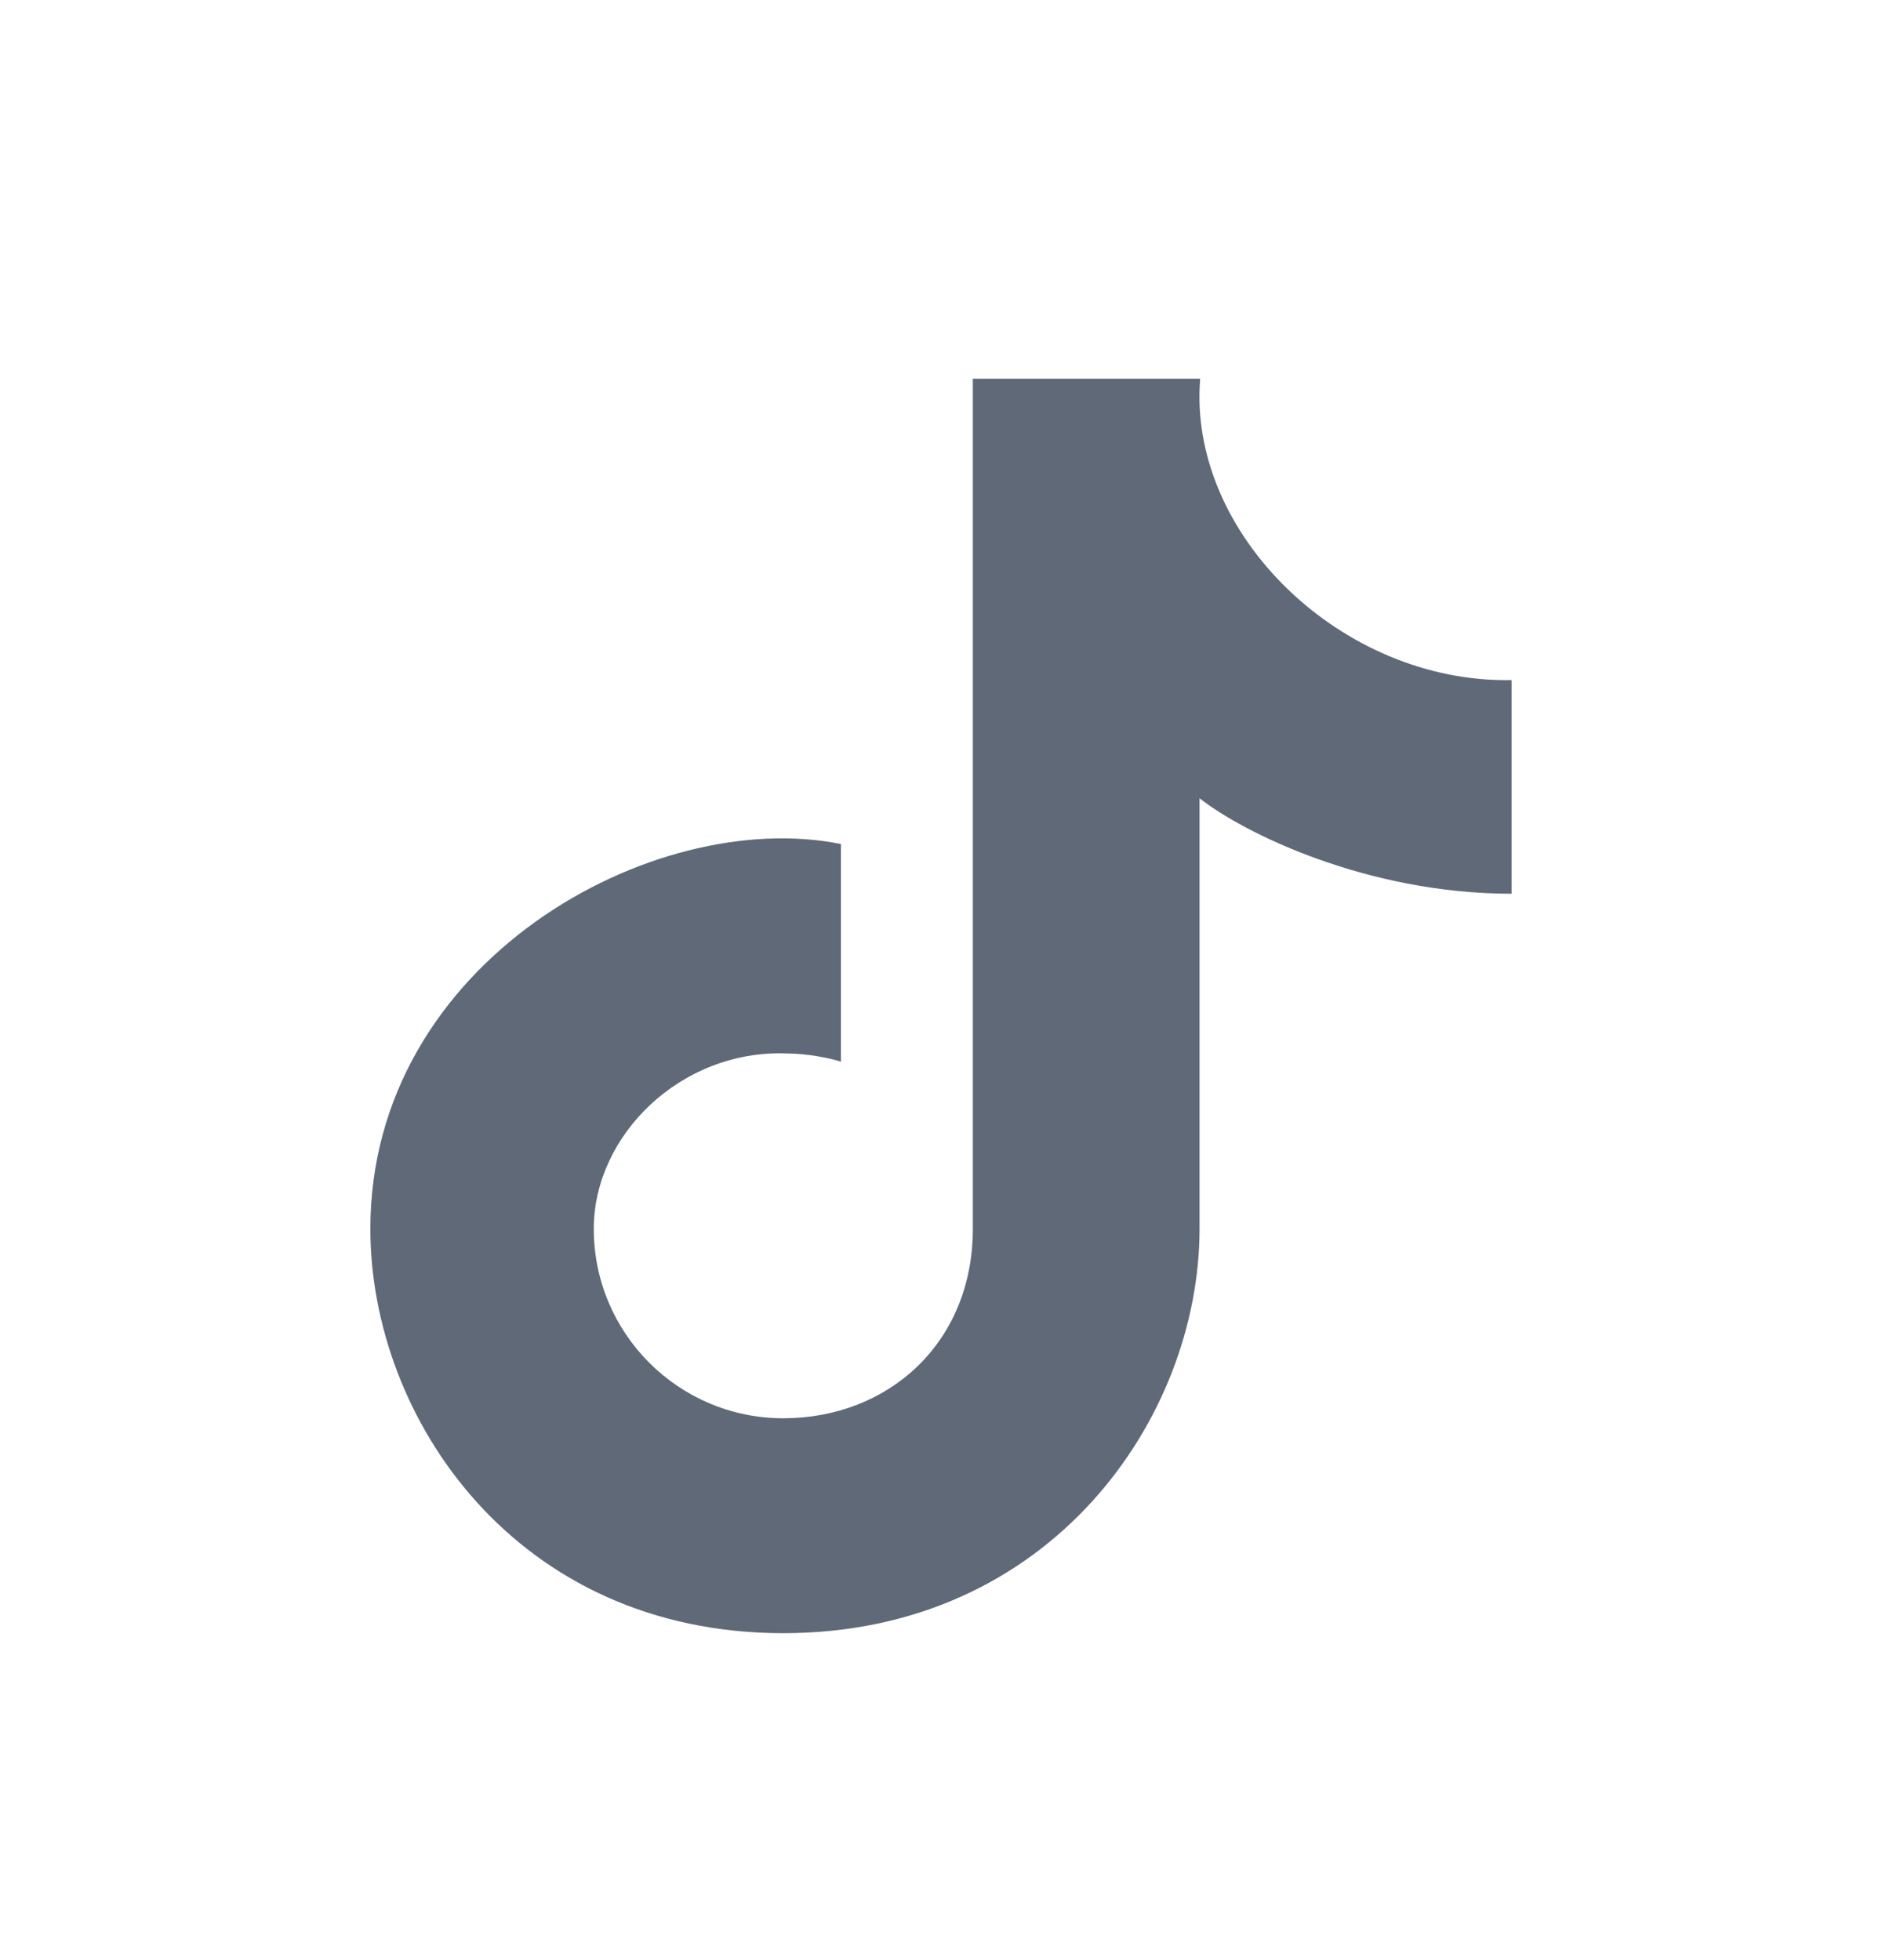 <svg width="24" height="25" viewBox="0 0 24 25" fill="none" xmlns="http://www.w3.org/2000/svg">
    <g id="TikTok">
        <path id="Vector"
              d="M9.989 18.089C11.324 18.089 12.406 17.133 12.406 15.672V4.83H15.305C15.143 6.807 17.108 8.717 19.276 8.674V11.399C17.422 11.399 15.846 10.616 15.297 10.181V15.672C15.297 18.089 13.395 20.83 9.989 20.83C6.583 20.83 4.723 18.089 4.723 15.672C4.723 12.26 8.333 10.281 10.724 10.765V13.542C10.604 13.499 10.294 13.436 10.03 13.436C8.684 13.386 7.572 14.478 7.572 15.672C7.572 17.007 8.654 18.089 9.989 18.089Z"
              fill="#606977"/>
    </g>
</svg>
